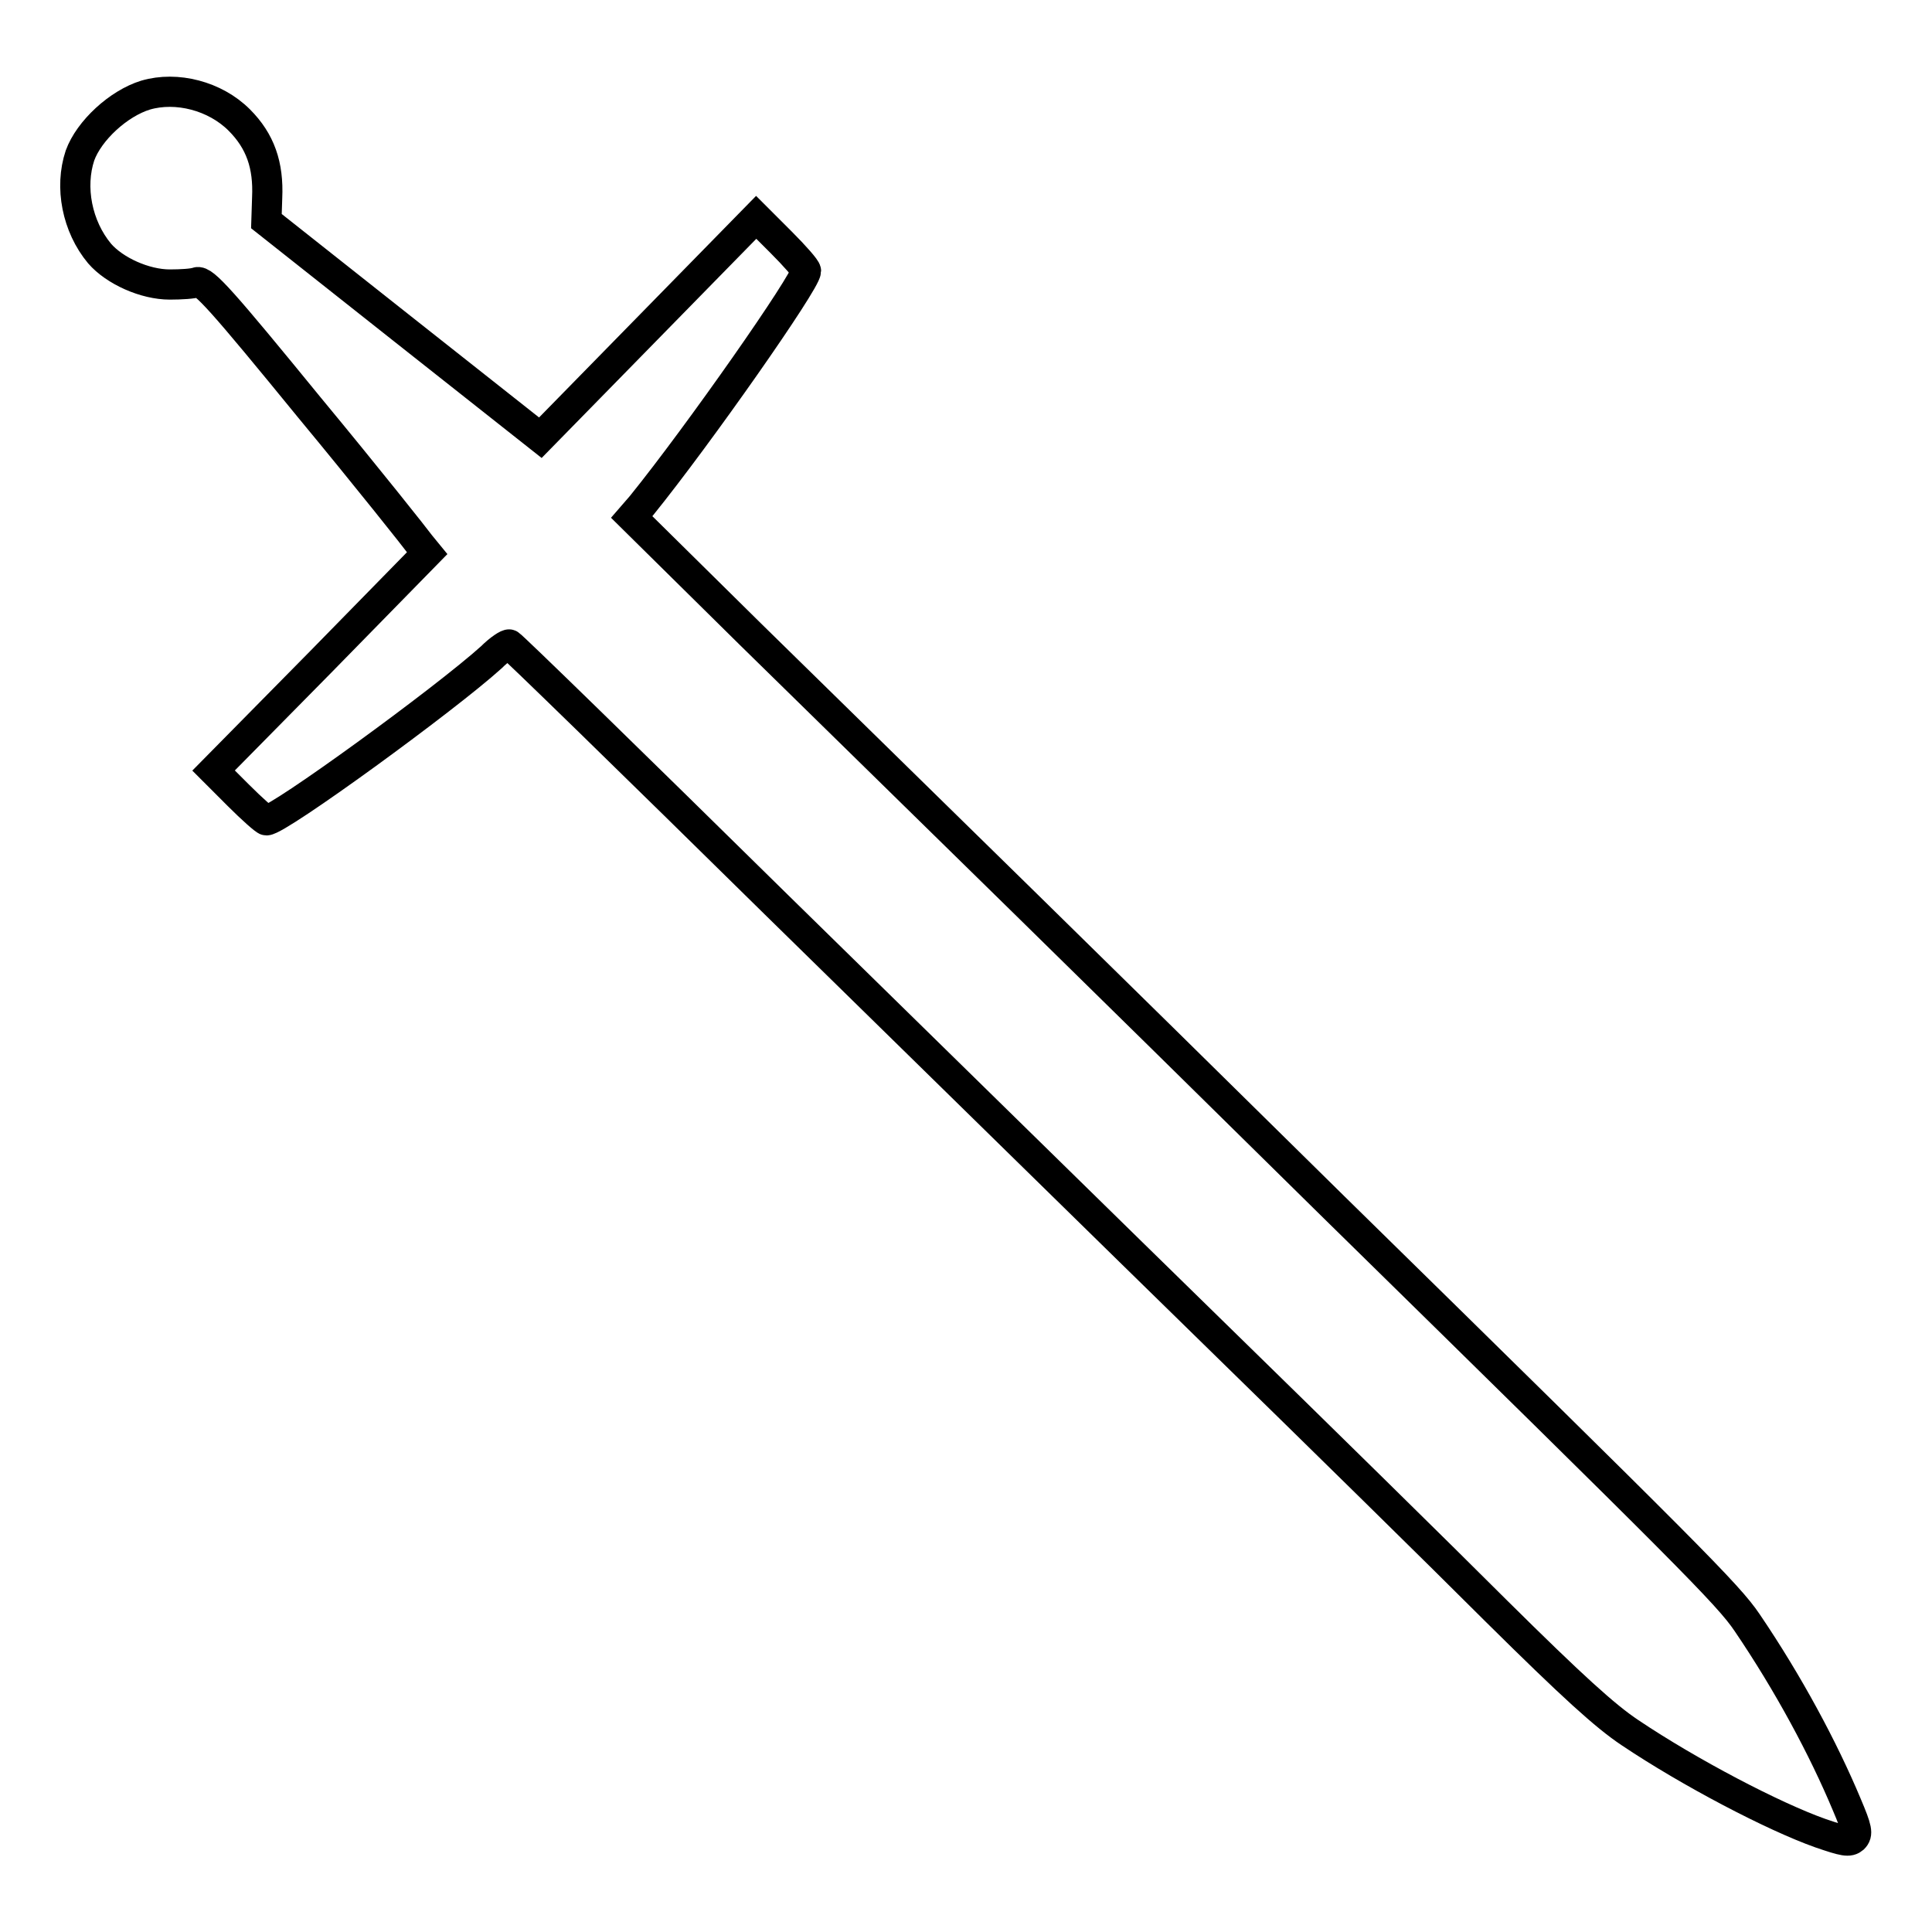 <?xml version="1.0" encoding="utf-8"?>
<!-- Svg Vector Icons : http://www.onlinewebfonts.com/icon -->
<!DOCTYPE svg PUBLIC "-//W3C//DTD SVG 1.1//EN" "http://www.w3.org/Graphics/SVG/1.1/DTD/svg11.dtd">
<svg version="1.1" xmlns="http://www.w3.org/2000/svg" xmlns:xlink="http://www.w3.org/1999/xlink" x="0px" y="0px" viewBox="0 0 256 256" enable-background="new 0 0 256 256" xml:space="preserve">
<g><g><g><path stroke-width="4" fill-opacity="0" stroke="#000000"  d="M19.3,12.6c-3.6,1.1-7.5,4.7-8.7,8c-1.4,4.2-0.4,9.4,2.6,13c2,2.3,6,4.1,9.3,4.1c1.5,0,3.1-0.1,3.6-0.3C27,37.1,29.4,39.8,41,54c7.7,9.3,14.2,17.5,14.7,18.2l0.9,1.1L42.5,87.7l-14.2,14.4l3.3,3.3c1.8,1.8,3.5,3.3,3.7,3.3c1.6,0,23.6-16,29.8-21.6c1.1-1.1,2.2-1.8,2.4-1.7C67.8,85.5,83.7,101,103,120c19.3,18.9,45.7,44.8,58.5,57.3c12.9,12.6,29.5,28.9,36.8,36.2c10.1,10,14.4,13.9,17.7,16.1c7.9,5.3,19,11.1,25.2,13.3c3.2,1.1,3.8,1.2,4.4,0.7c0.6-0.6,0.5-1.2-0.9-4.5c-3.1-7.4-7.7-16-13.2-24.1c-2.5-3.7-7.5-8.7-54.7-55C141.3,125,129.7,113.7,99.4,84L83.7,68.5L85,67c7.6-9.4,21.8-29.7,21.8-31.1c0-0.3-1.5-2-3.3-3.8l-3.3-3.3L85.9,43.4L71.6,58L53.5,43.7L35.3,29.3l0.1-3.1c0.2-4.3-0.9-7.5-3.7-10.3C28.5,12.7,23.4,11.4,19.3,12.6z"/></g></g></g>
</svg>